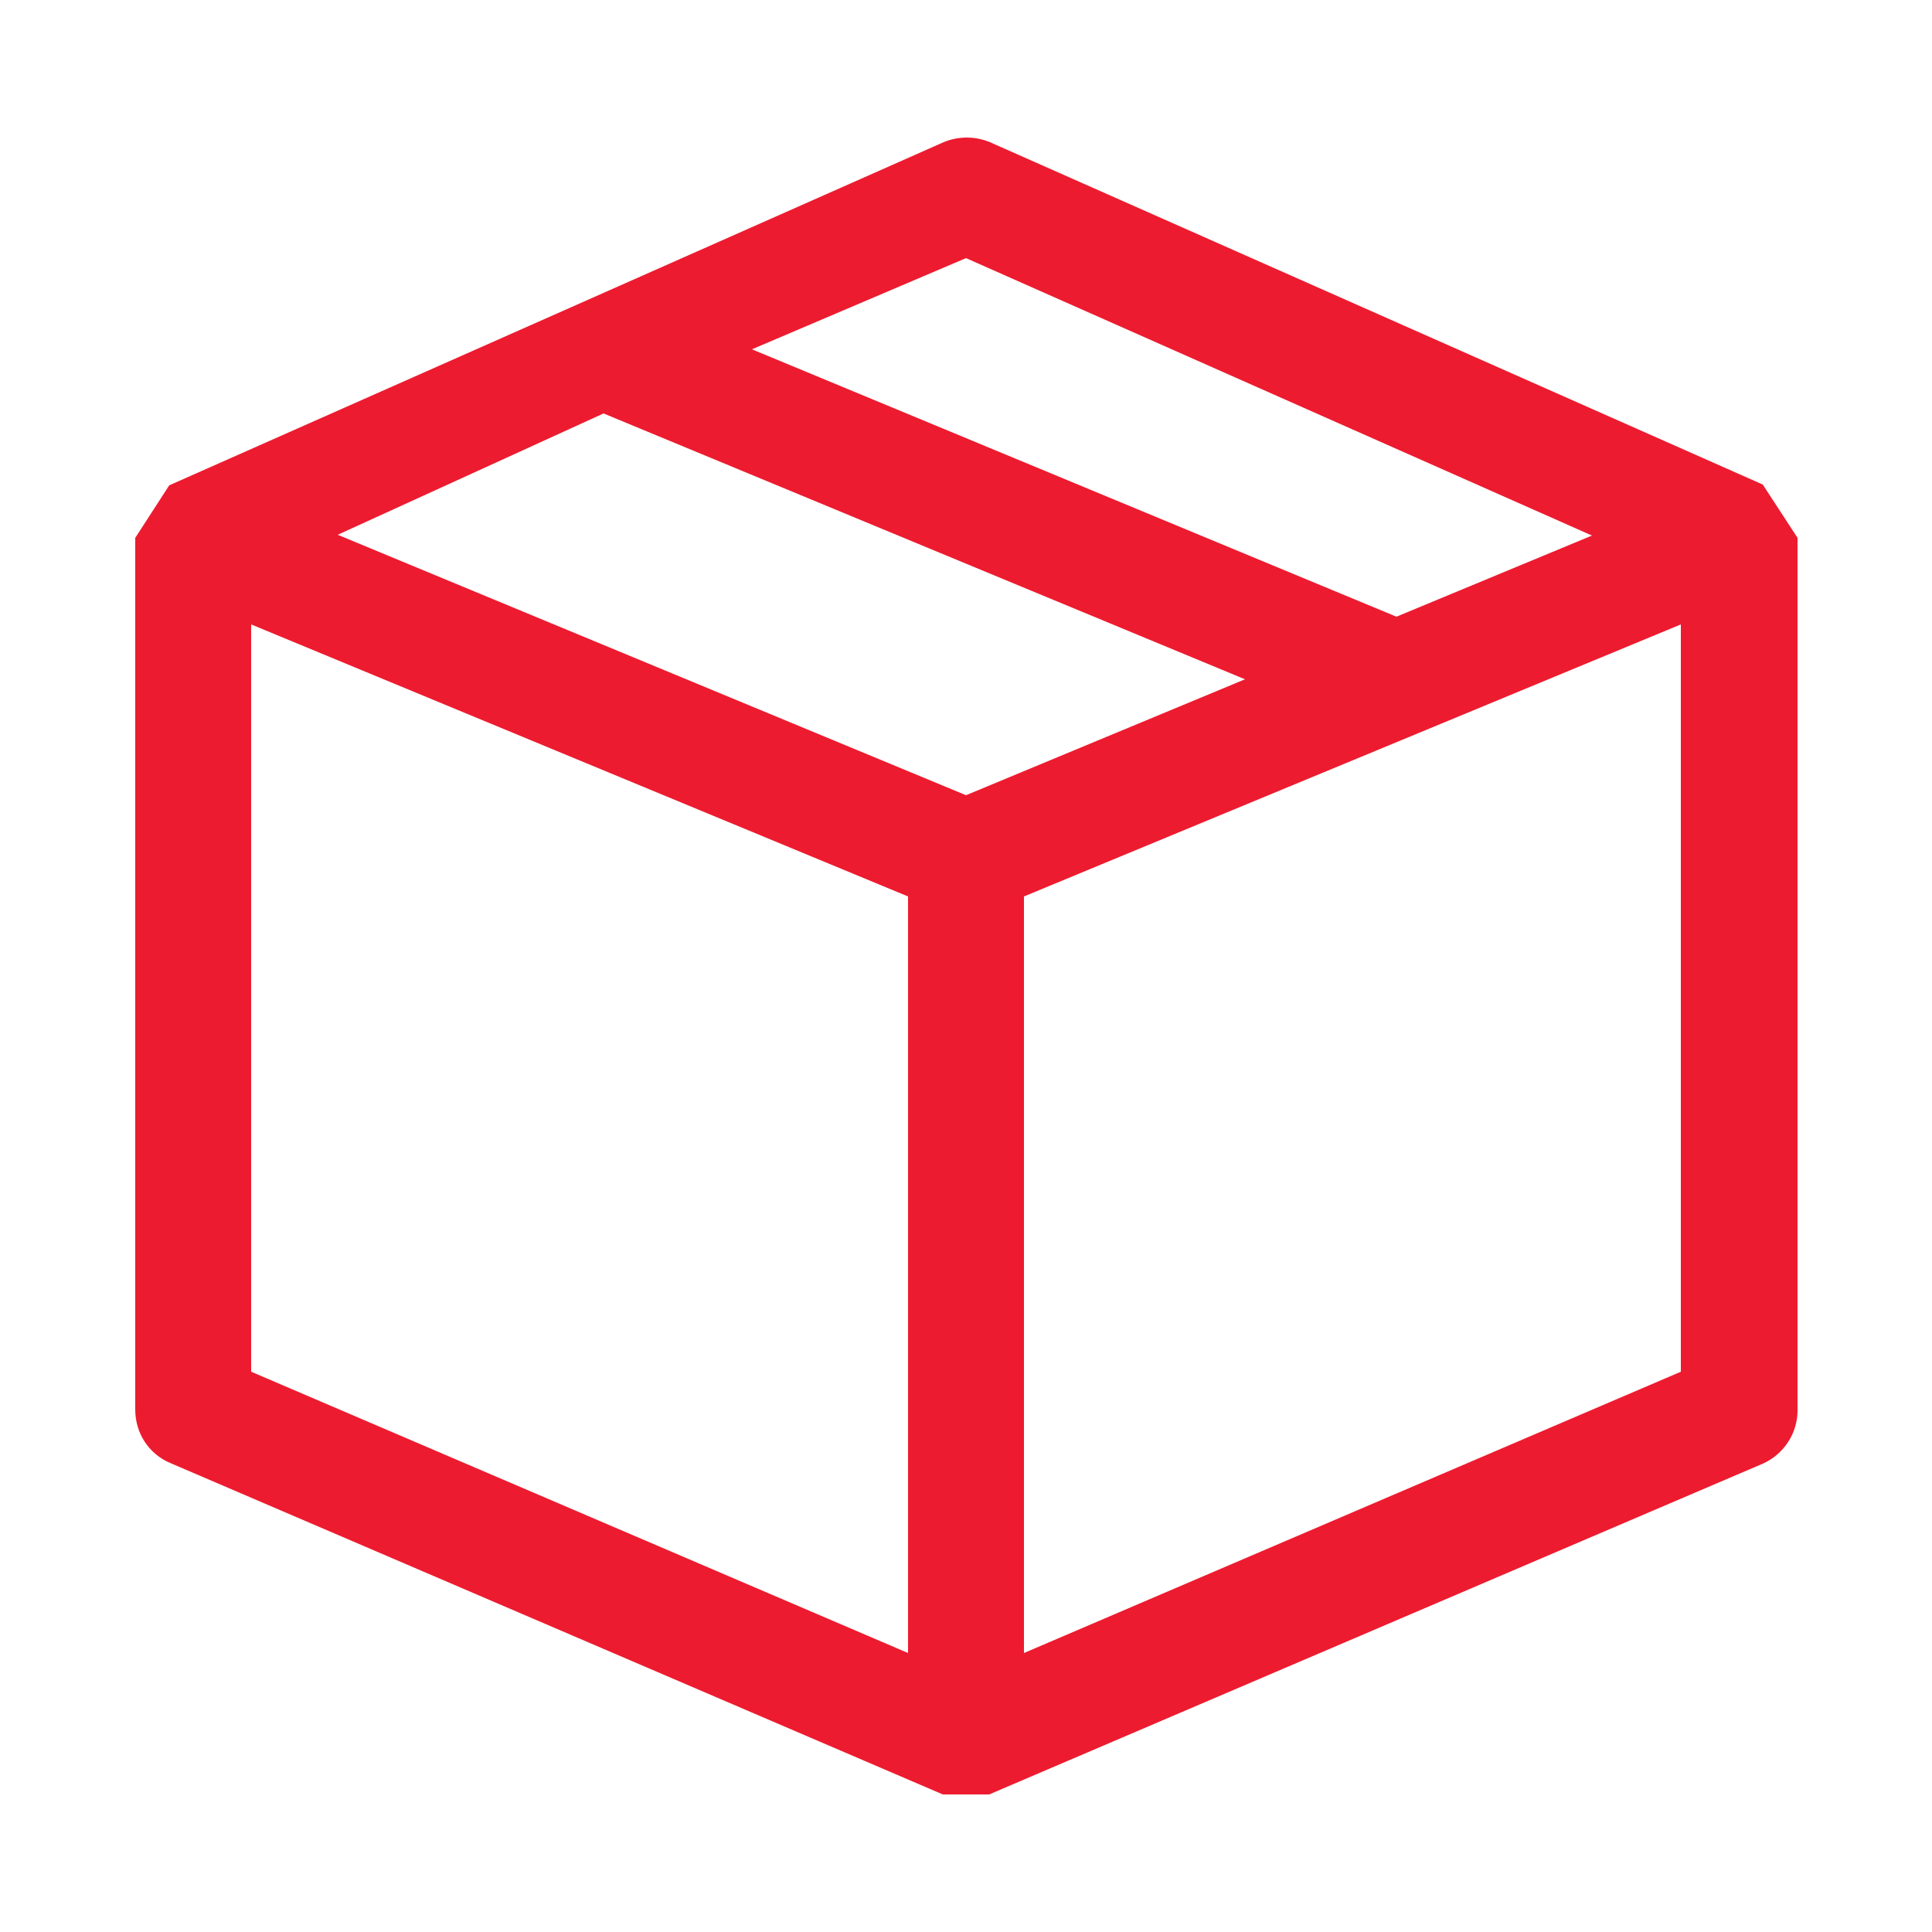 <svg version="1.1" id="Camada_1" xmlns="http://www.w3.org/2000/svg" xmlns:xlink="http://www.w3.org/1999/xlink" x="0px" y="0px"
	 viewBox="0 0 25 25" style="enable-background:new 0 0 25 25;" xml:space="preserve">
<style type="text/css">
	.st0{clip-path:url(#SVGID_00000052085385006132401460000009844176039719363243_);}
	.st1{fill:#ED1B2F;}
	.st2{clip-path:url(#SVGID_00000132786696358897701380000009567163990307613614_);}
	.st3{fill:#ED1B2F;stroke:#ED1B2F;}
	.st4{clip-path:url(#SVGID_00000039098611972462857660000002834966773877057714_);}
	.st5{fill:#ED1B2F;stroke:#ED1B2F;stroke-width:0.753;}
	.st6{fill:#444444;}
	.st7{fill:#FFFFFF;}
	.st8{fill:#474747;}
	.st9{fill:none;}
	.st10{fill-rule:evenodd;clip-rule:evenodd;fill:#FFFFFF;}
	.st11{fill:none;stroke:#FFFFFF;stroke-width:0.673;}
	.st12{fill:#DADADA;}
	.st13{fill:#27AE60;}
	.st14{fill:#FFFFFF;stroke:#444444;}
	.st15{clip-path:url(#SVGID_00000177463593340889479810000011363996796850776489_);}
	.st16{fill:none;stroke:#444444;stroke-width:1.2;stroke-linecap:round;stroke-linejoin:round;}
	.st17{fill:#F8D13A;}
	.st18{fill-rule:evenodd;clip-rule:evenodd;fill:#F8D13A;}
	.st19{fill:none;stroke:#F8D13A;stroke-width:0.673;}
	.st20{clip-path:url(#SVGID_00000054946796712054051560000001998109867326033332_);}
	.st21{clip-path:url(#SVGID_00000027572154716220895430000000032710251079456643_);}
	.st22{clip-path:url(#SVGID_00000065771102041020185280000017923448205133572515_);}
	.st23{fill:#111111;}
	.st24{fill:#F5F5F5;}
</style>
<g>
	<path class="st1" d="M12.8,23.22H12.2l-10-4.29c-0.28-0.12-0.45-0.39-0.45-0.69V6.96l0.44-0.68l10.02-4.44
		c0.19-0.08,0.41-0.08,0.6,0l10,4.43l0.45,0.69v11.29c0,0.3-0.18,0.57-0.45,0.69L12.8,23.22z M13.25,11.6v9.79l8.5-3.64V8.08
		L13.25,11.6z M3.25,17.75l8.5,3.64V11.6l-8.5-3.52V17.75z M4.37,6.92l8.13,3.37l3.61-1.5L7.81,5.35L4.37,6.92z M9.73,4.52
		l8.34,3.46l2.53-1.05l-8.1-3.59L9.73,4.52z"/>
</g>
</svg>
